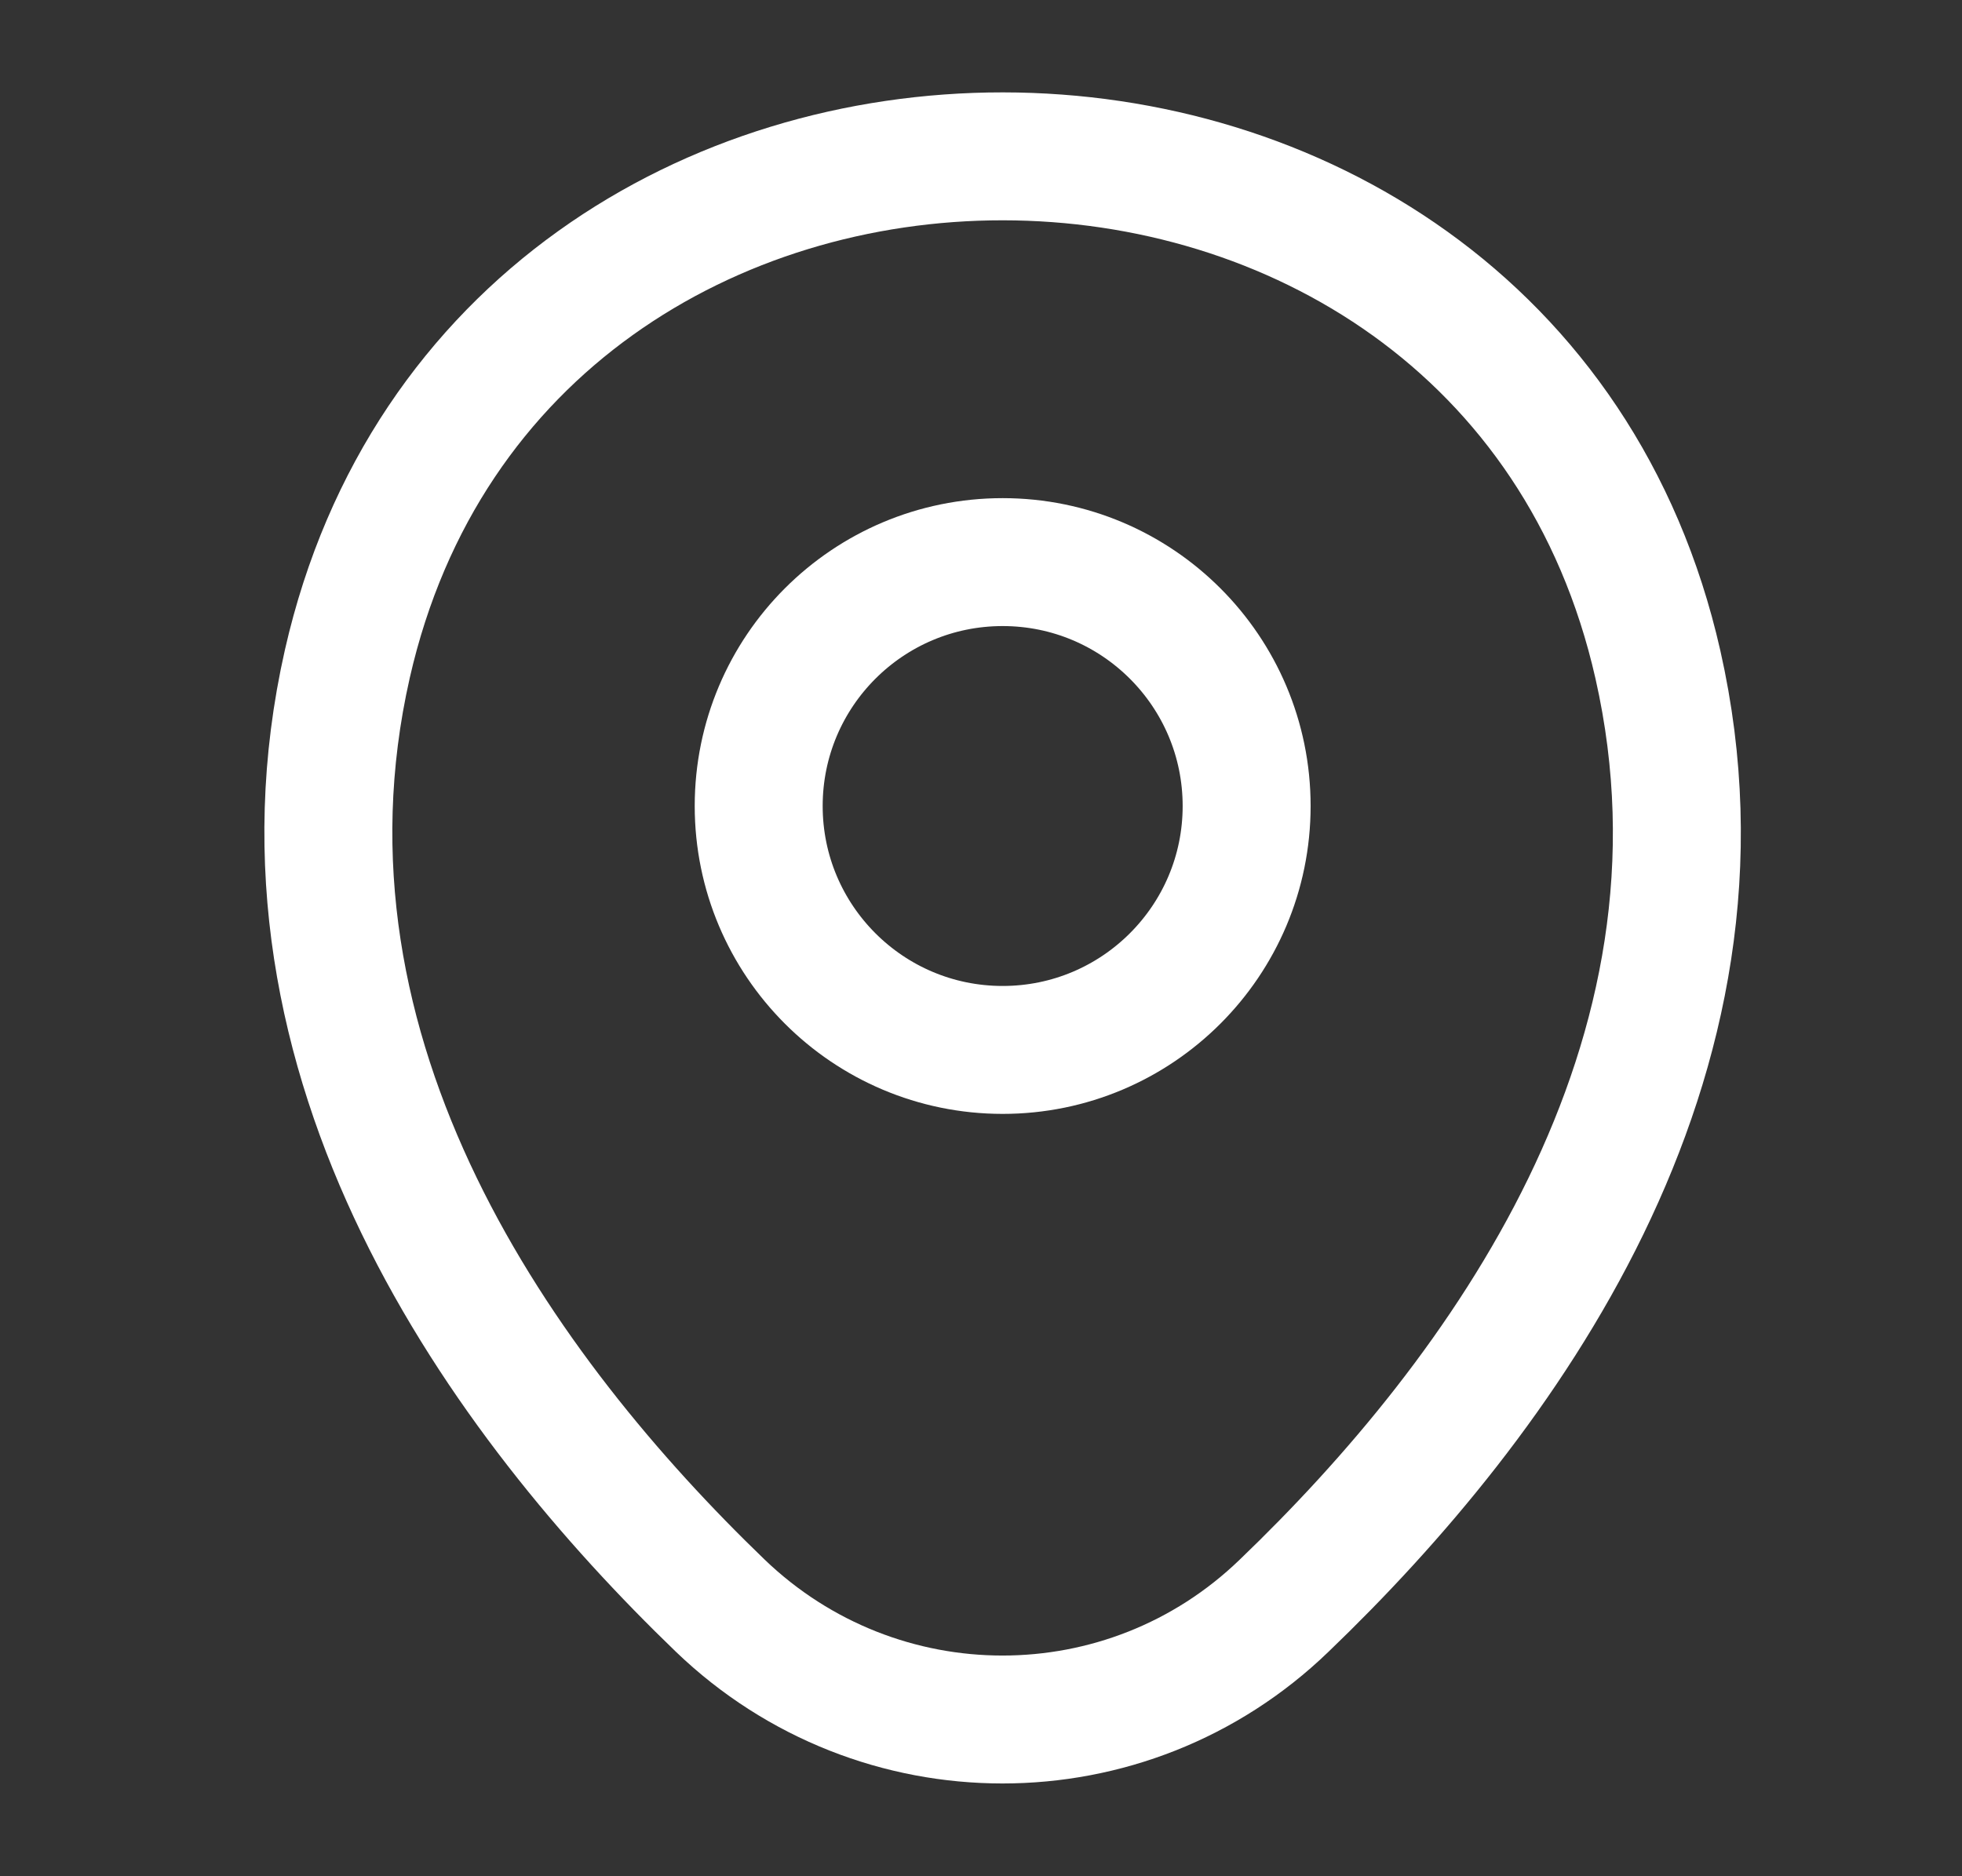 <svg width="23" height="22" viewBox="0 0 23 22" fill="none" xmlns="http://www.w3.org/2000/svg">
<rect x="0" y="0" width="23" height="22" fill="#333333" stroke="none"/>
<path d="M11.754 12.311C13.333 12.311 14.614 11.03 14.614 9.451C14.614 7.871 13.333 6.591 11.754 6.591C10.174 6.591 8.894 7.871 8.894 9.451C8.894 11.03 10.174 12.311 11.754 12.311Z" stroke="white" stroke-width="1.5"/>
<path d="M4.072 7.783C5.877 -0.156 17.638 -0.147 19.435 7.792C20.489 12.448 17.593 16.39 15.053 18.828C13.211 20.607 10.296 20.607 8.444 18.828C5.914 16.39 3.017 12.439 4.072 7.783Z" stroke="white" stroke-width="1.5"/>
</svg>
